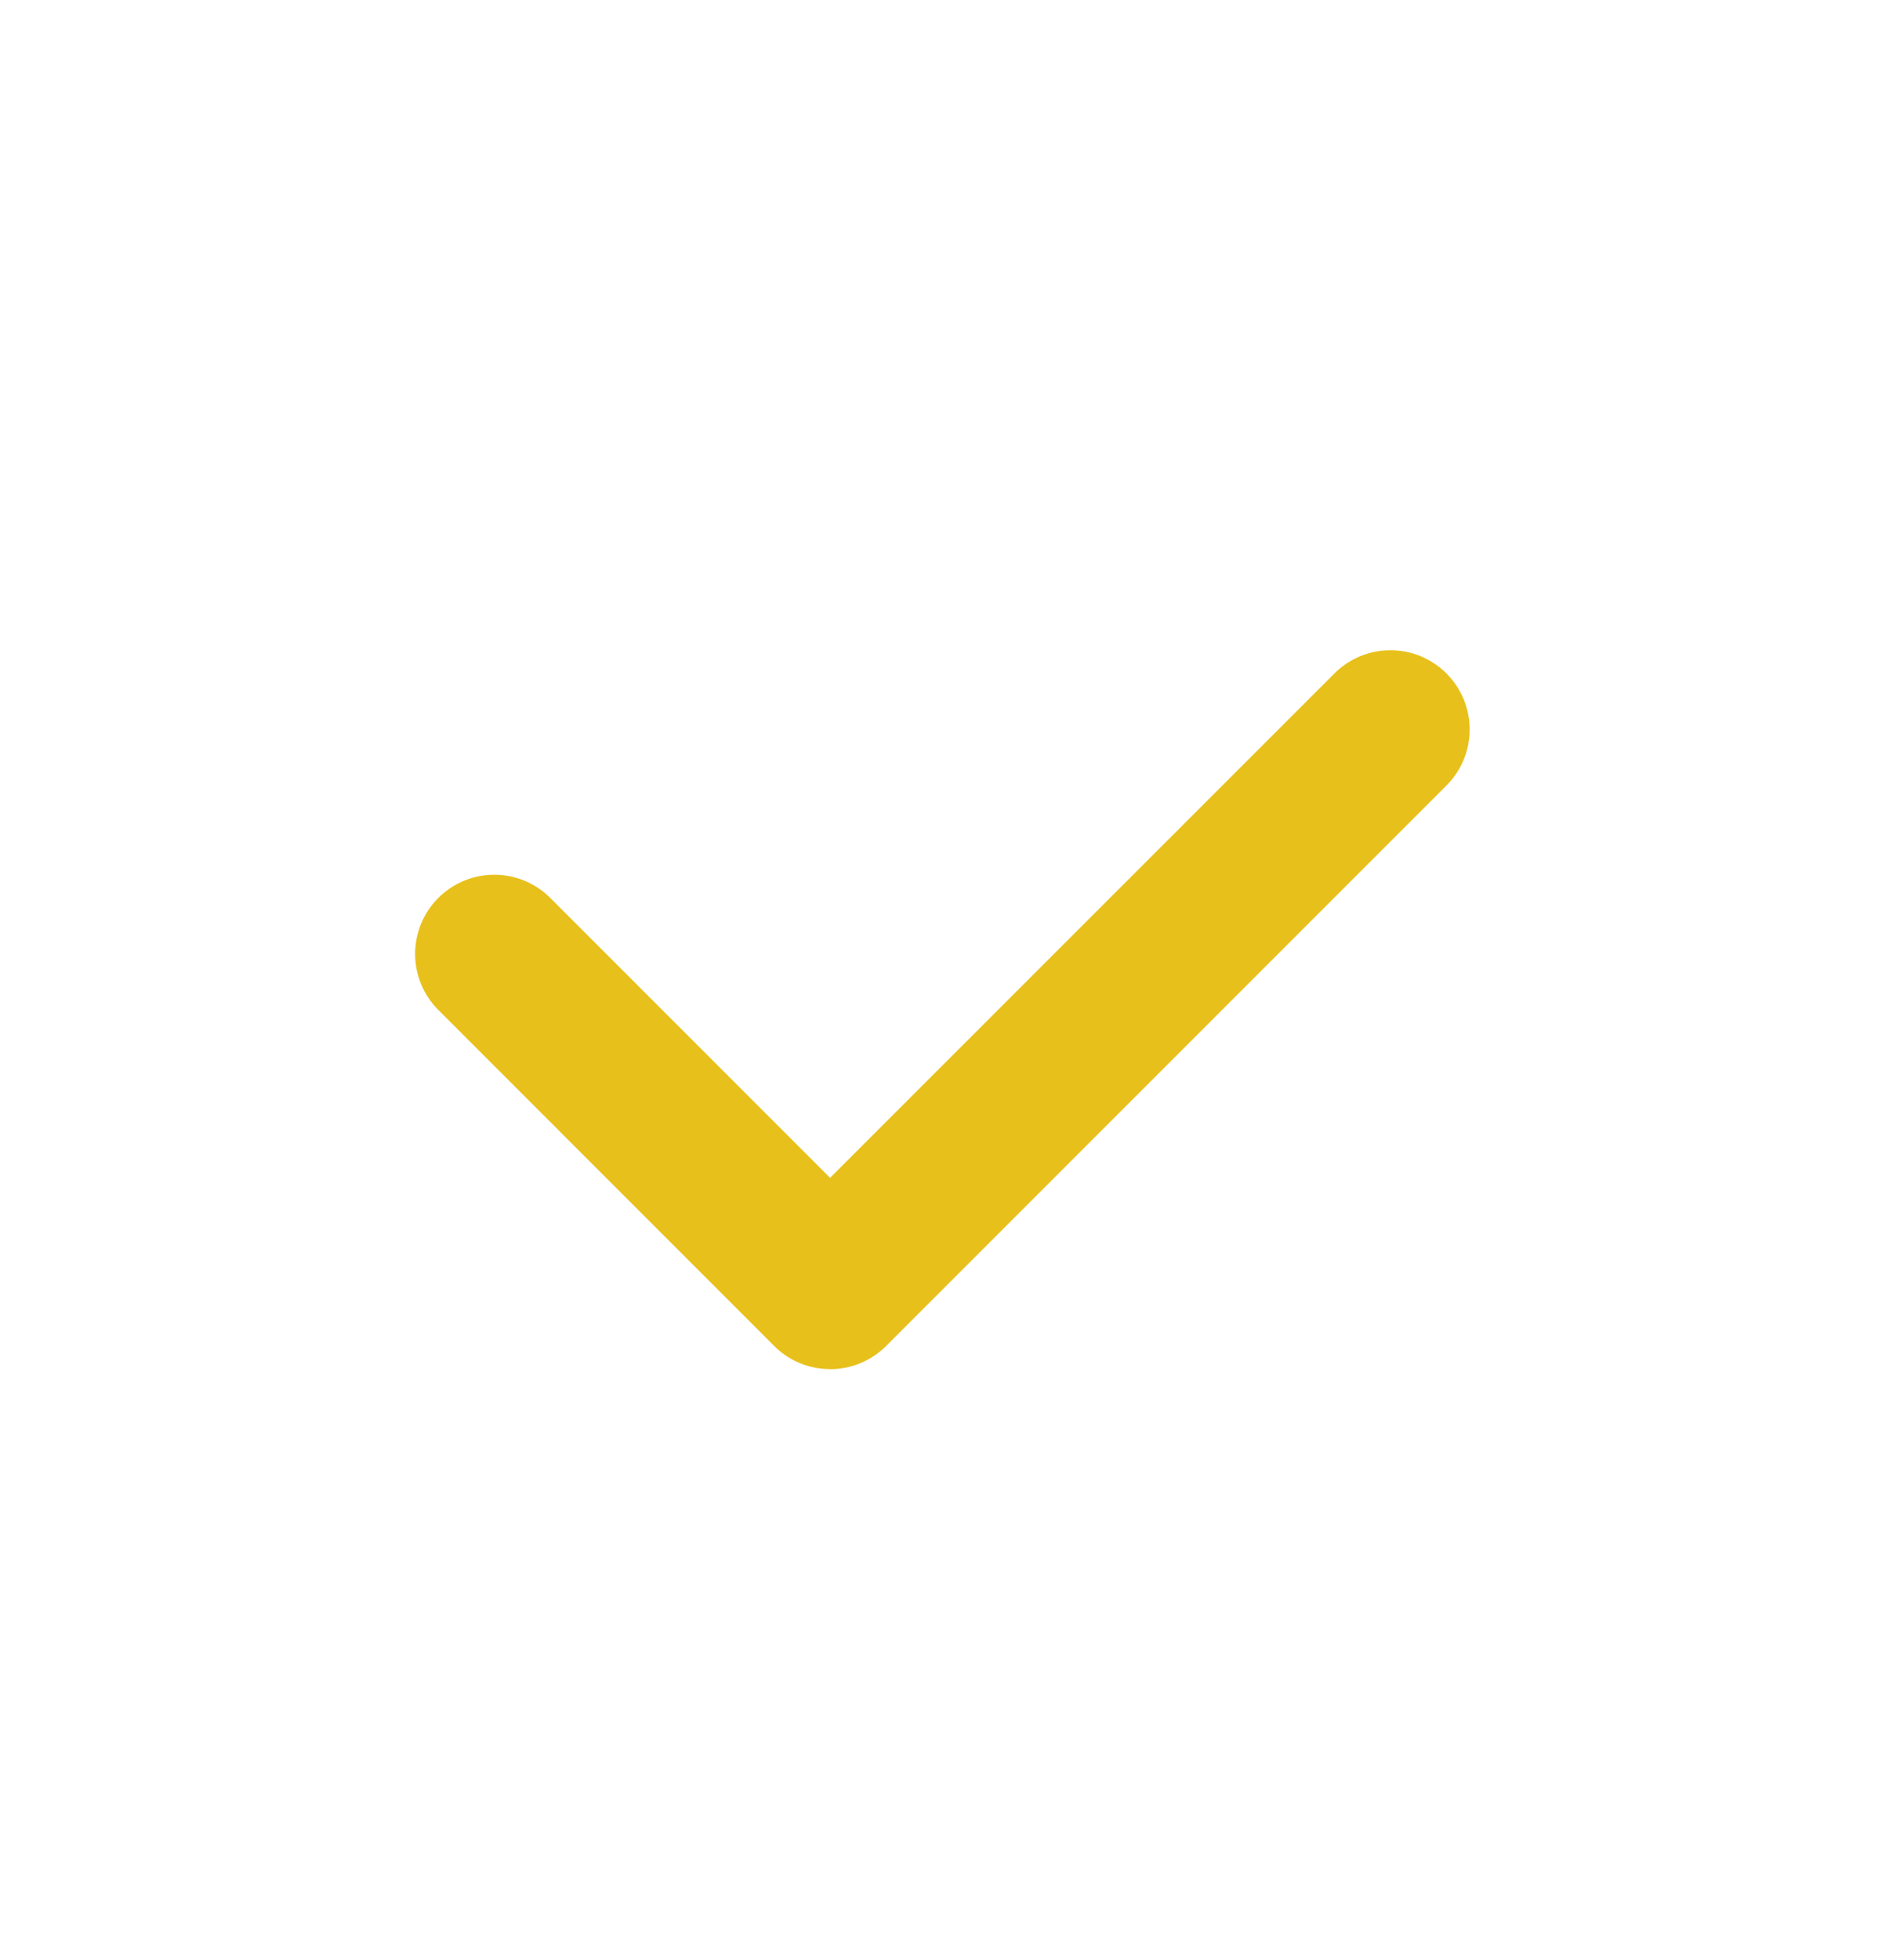 <svg xmlns="http://www.w3.org/2000/svg" width="32" height="33" fill="none"><path fill="#E8C01B" d="M13.982 23.05a1.33 1.33 0 0 1-.943-.389l-5.656-5.657a1.333 1.333 0 1 1 1.884-1.887l4.713 4.713 8.487-8.484a1.334 1.334 0 1 1 1.887 1.886l-9.43 9.429a1.33 1.33 0 0 1-.942.39"/></svg>